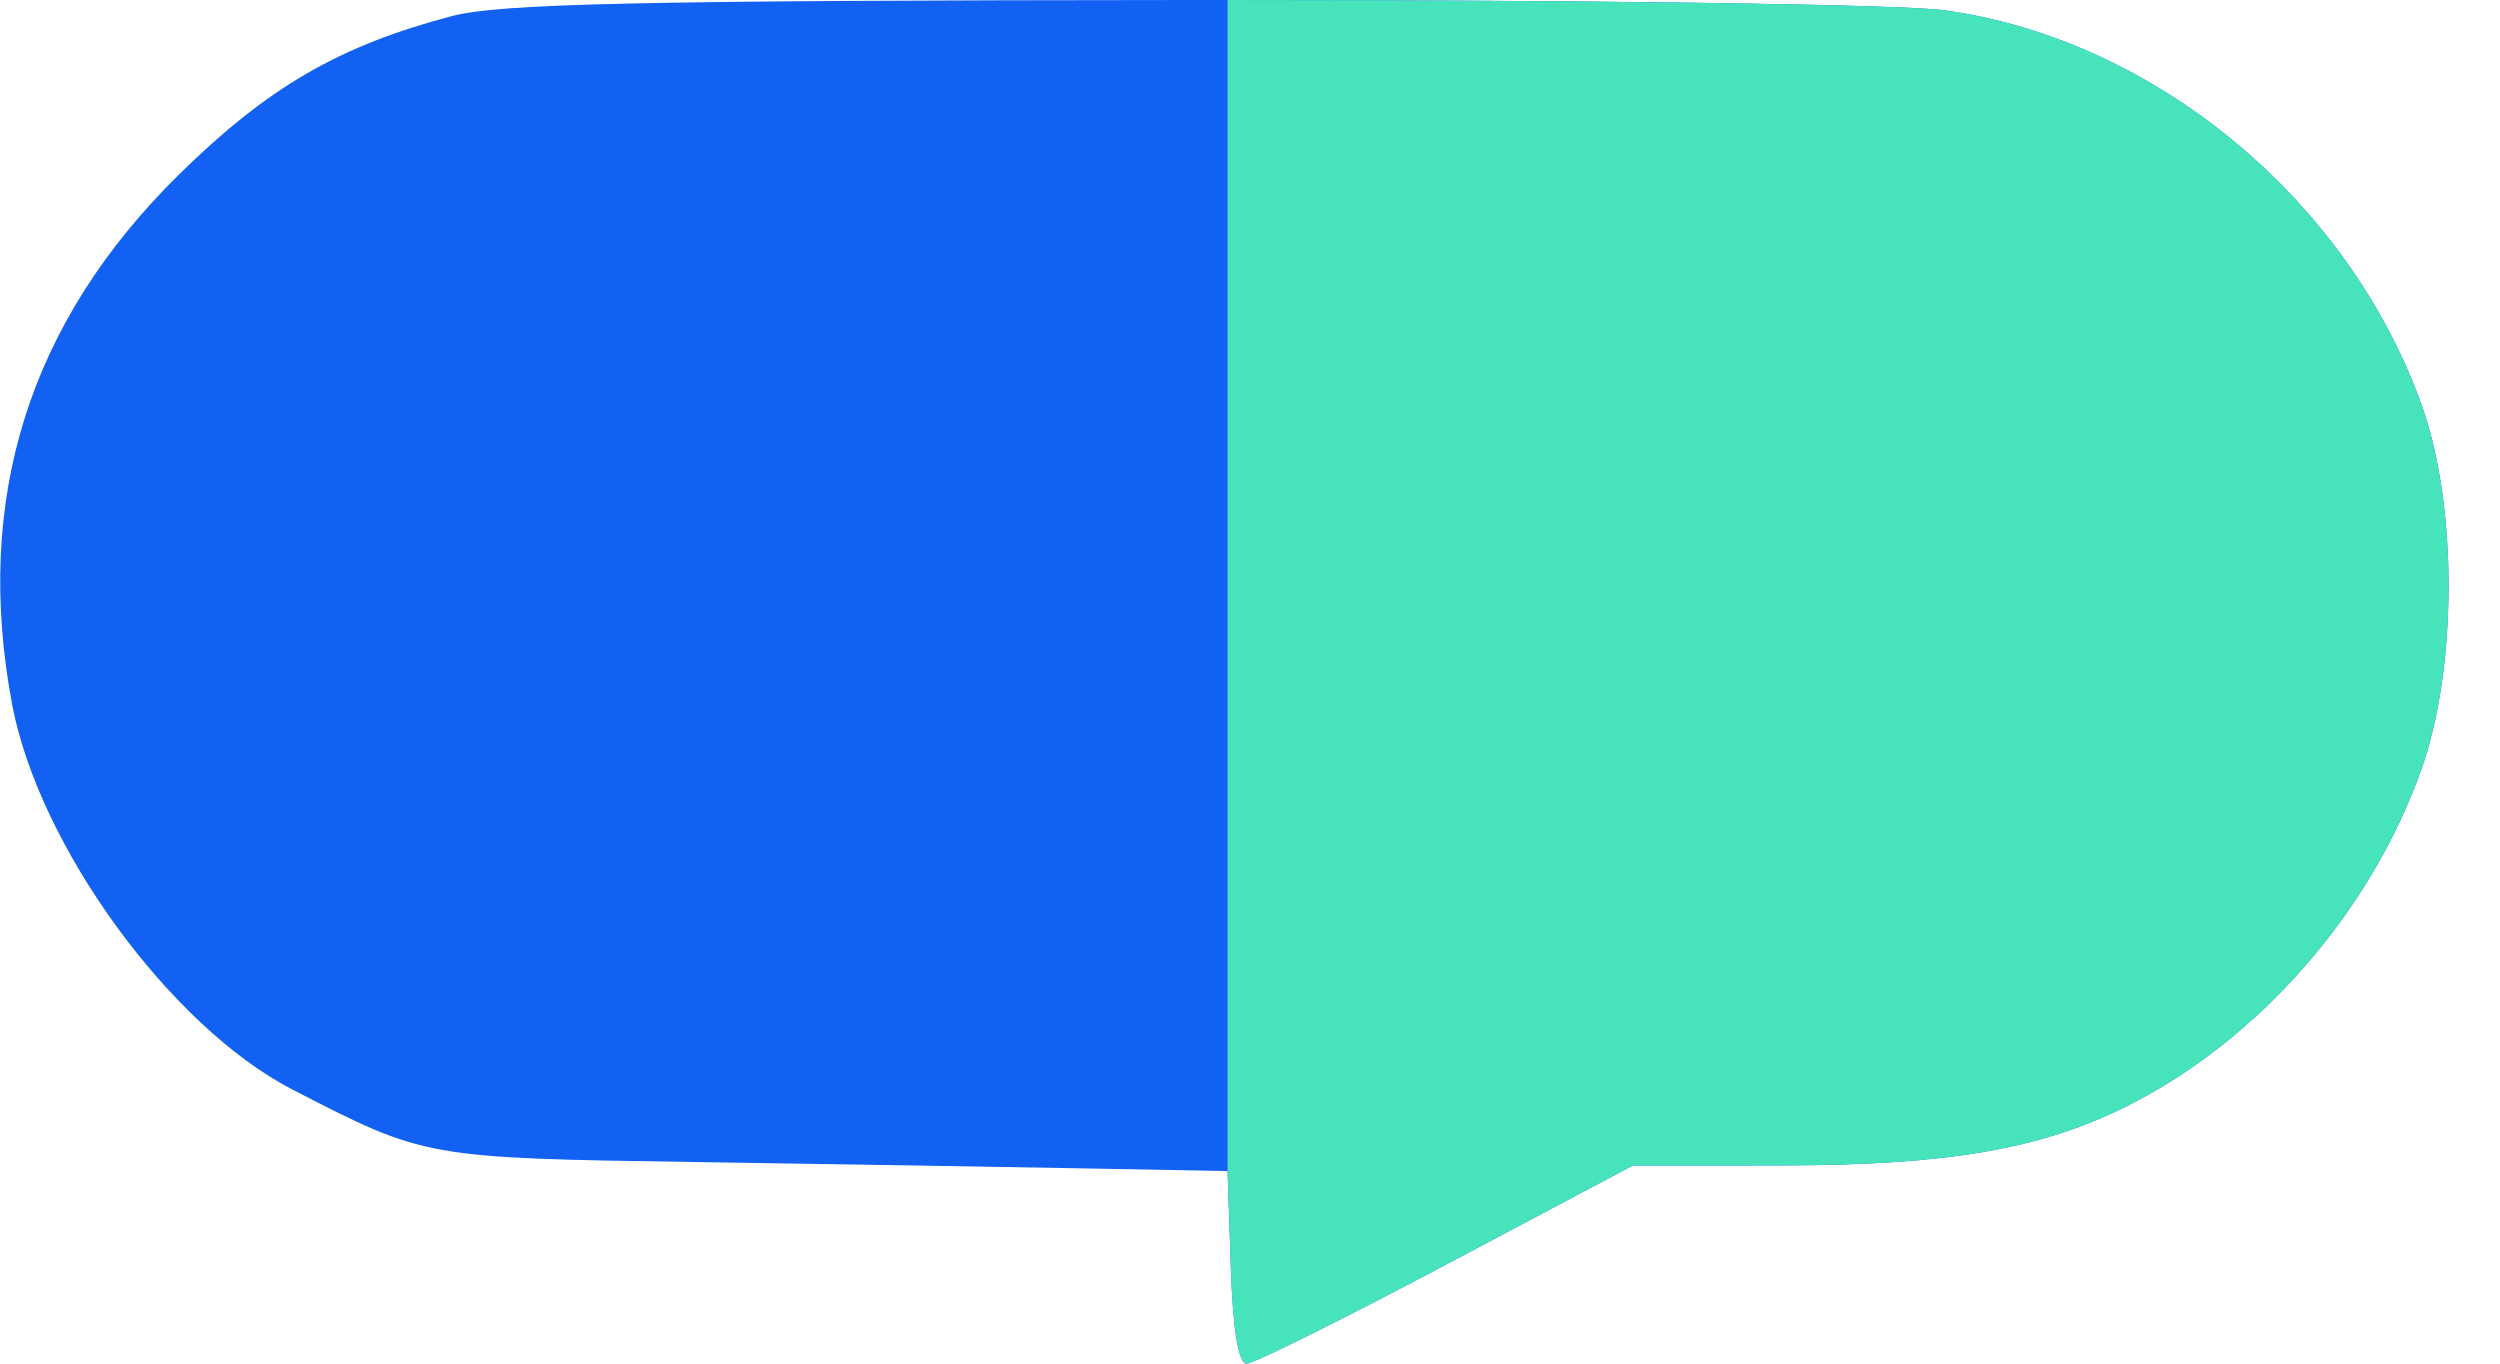 <svg width="44" height="24" viewBox="0 0 44 24" fill="none" xmlns="http://www.w3.org/2000/svg">
<path fill-rule="evenodd" clip-rule="evenodd" d="M7.945 0.285C5.966 0.808 4.714 1.535 3.156 3.066C0.512 5.665 -0.469 8.779 0.214 12.401C0.684 14.888 2.995 18.064 5.143 19.174C7.48 20.38 7.485 20.381 12.241 20.452C14.68 20.489 17.785 20.539 19.141 20.565L21.605 20.611L21.662 22.305C21.698 23.398 21.797 24 21.94 24C22.062 24 23.641 23.216 25.449 22.257L28.736 20.514L31.381 20.511C34.275 20.508 35.916 20.225 37.429 19.47C39.748 18.312 41.727 16.05 42.616 13.541C43.25 11.755 43.255 8.914 42.628 7.15C41.34 3.524 37.922 0.69 34.222 0.181C33.439 0.073 27.686 -0.005 20.915 0C11.237 0.007 8.791 0.061 7.945 0.285Z" fill="#1261F2"/>
<path fill-rule="evenodd" clip-rule="evenodd" d="M21.605 3.07328e-06V20.611L21.662 22.305C21.698 23.398 21.797 24 21.94 24C22.062 24 23.641 23.216 25.449 22.257L28.736 20.514L31.381 20.511C34.275 20.508 35.916 20.225 37.429 19.47C39.748 18.312 41.727 16.05 42.616 13.541C43.25 11.755 43.255 8.914 42.628 7.15C41.34 3.524 37.922 0.69 34.222 0.181C33.465 0.077 28.073 0.001 21.605 3.07328e-06Z" fill="#47E3BB"/>
</svg>
